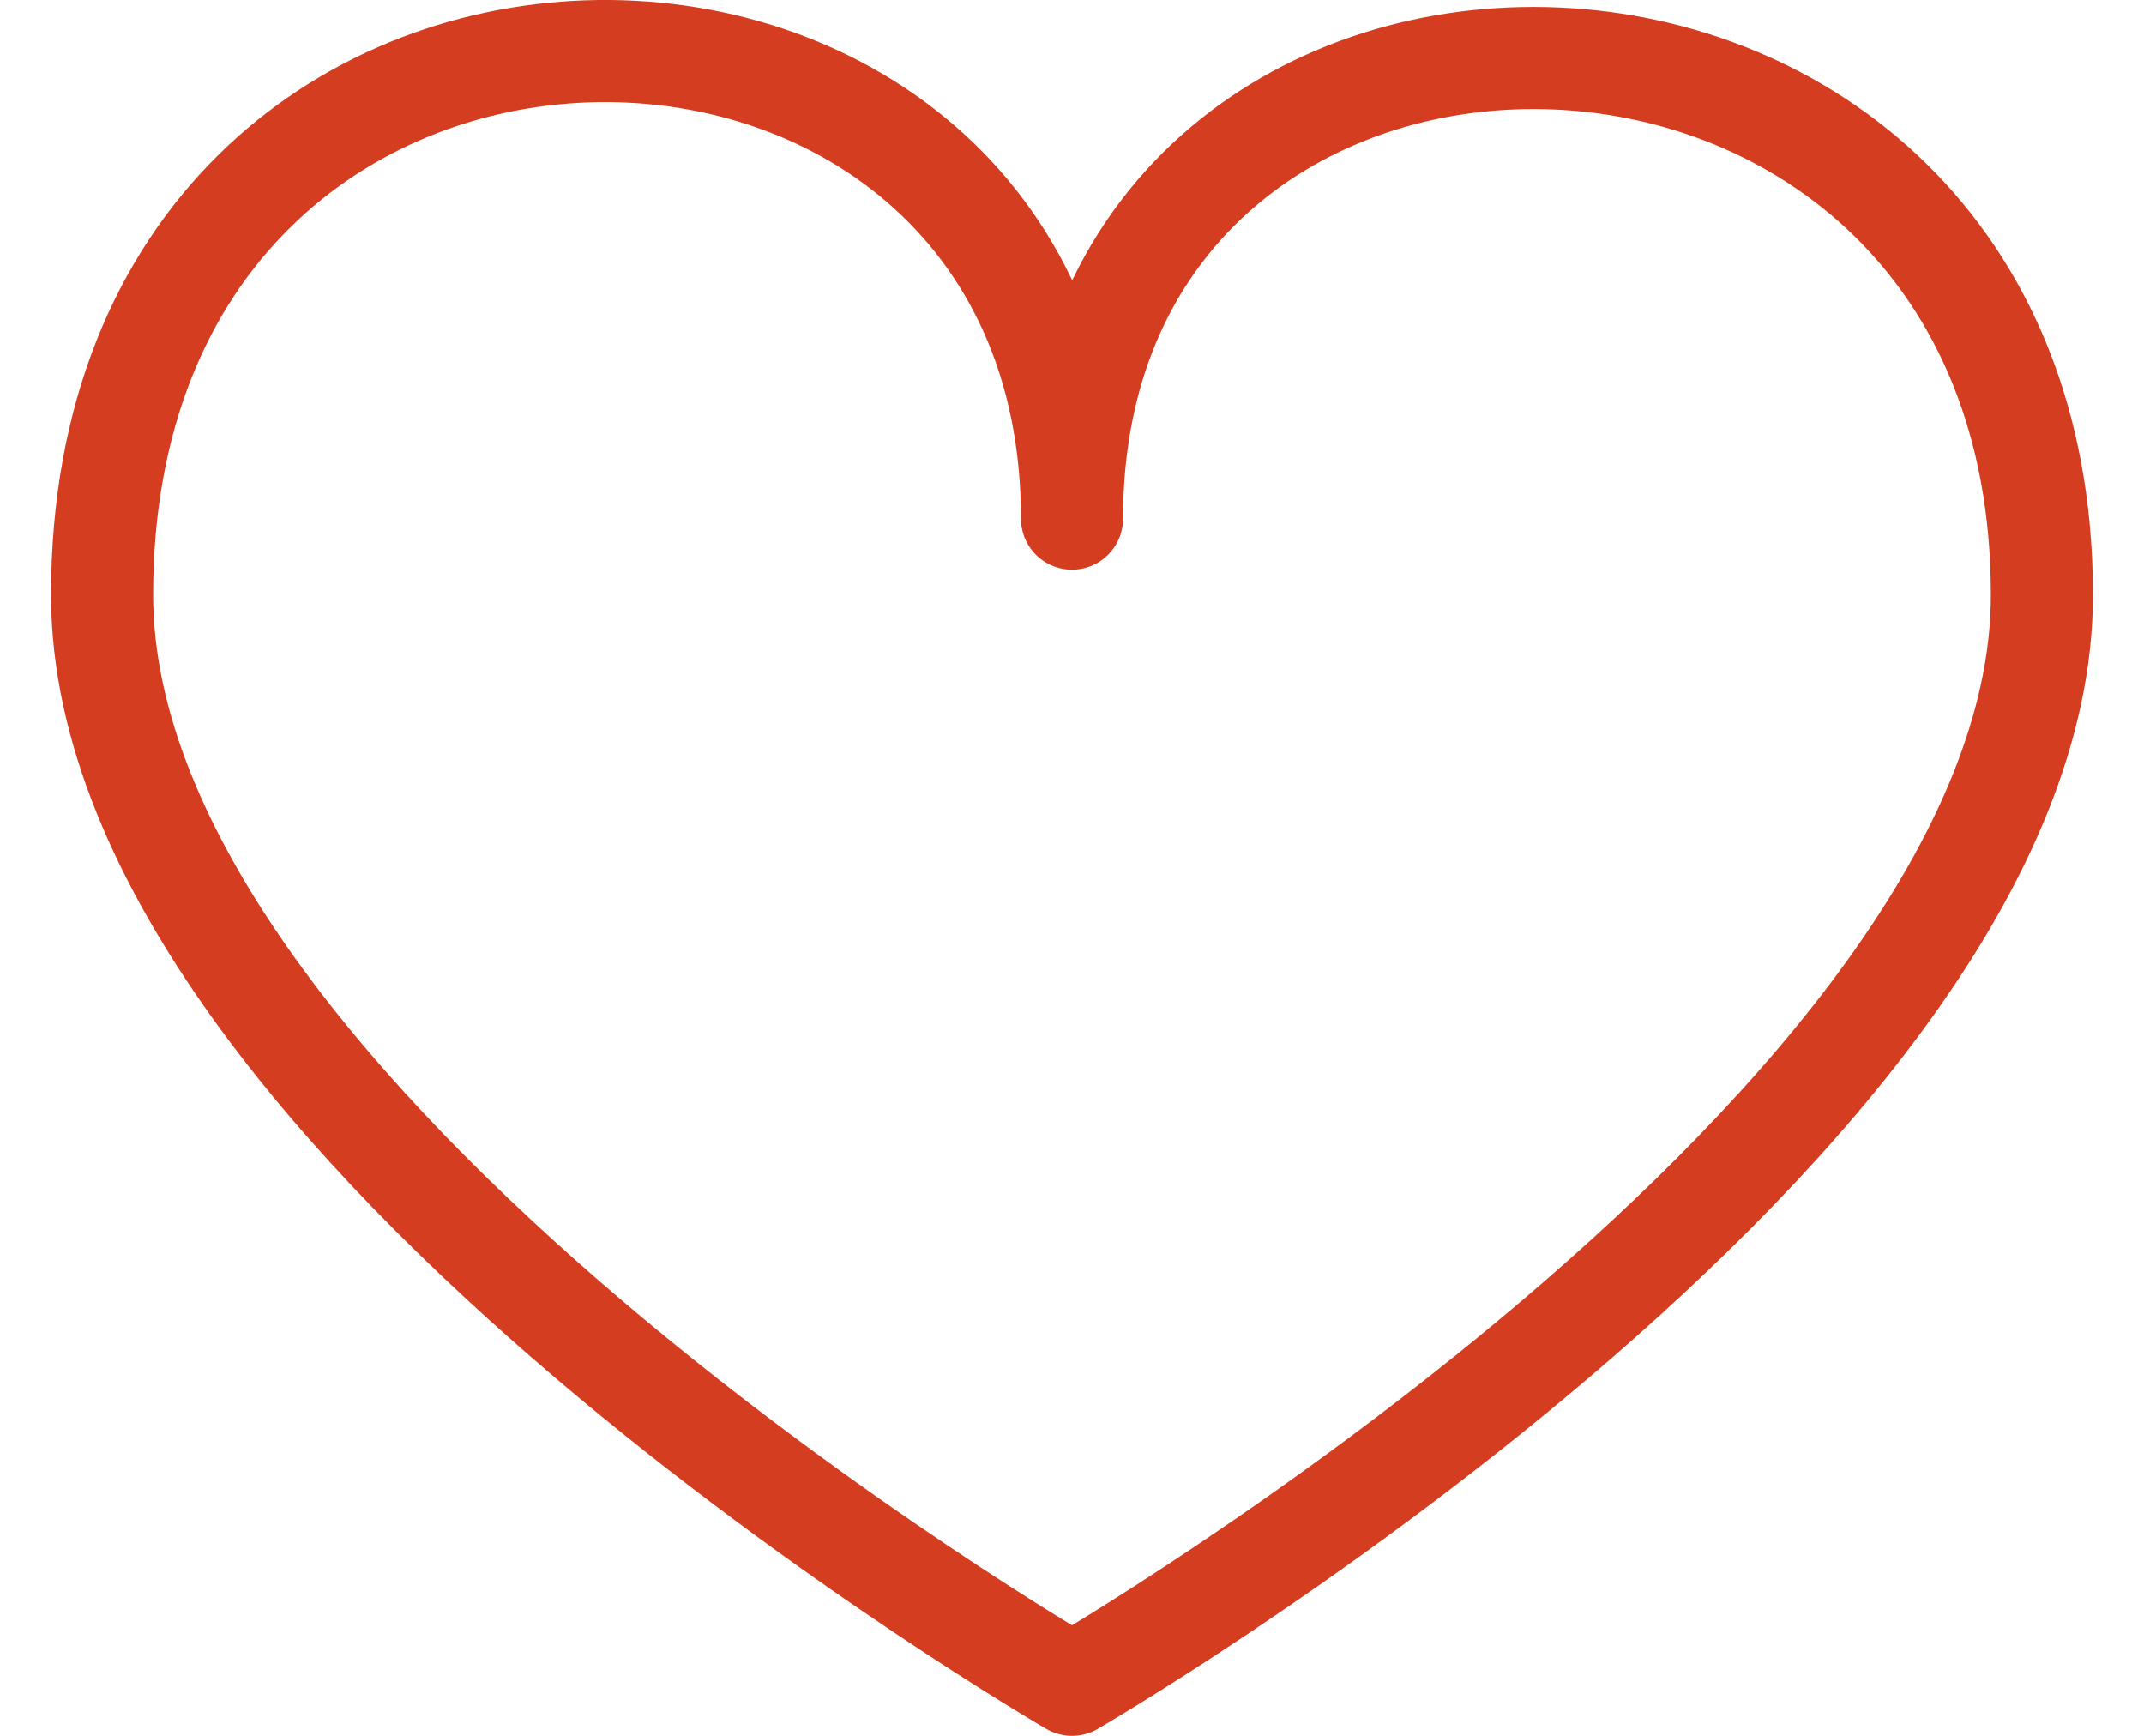 <?xml version="1.0" encoding="UTF-8"?> <svg xmlns="http://www.w3.org/2000/svg" width="21" height="17" viewBox="0 0 21 17" fill="none"><path d="M20 5.826C20 10.997 10.5 16.5 10.5 16.5C10.5 16.5 1 10.997 1 5.826C1 -1.194 10.5 -1.1 10.5 5.079C10.5 -1.1 20 -1.007 20 5.826Z" stroke="#D43D20" stroke-linejoin="round"></path></svg> 